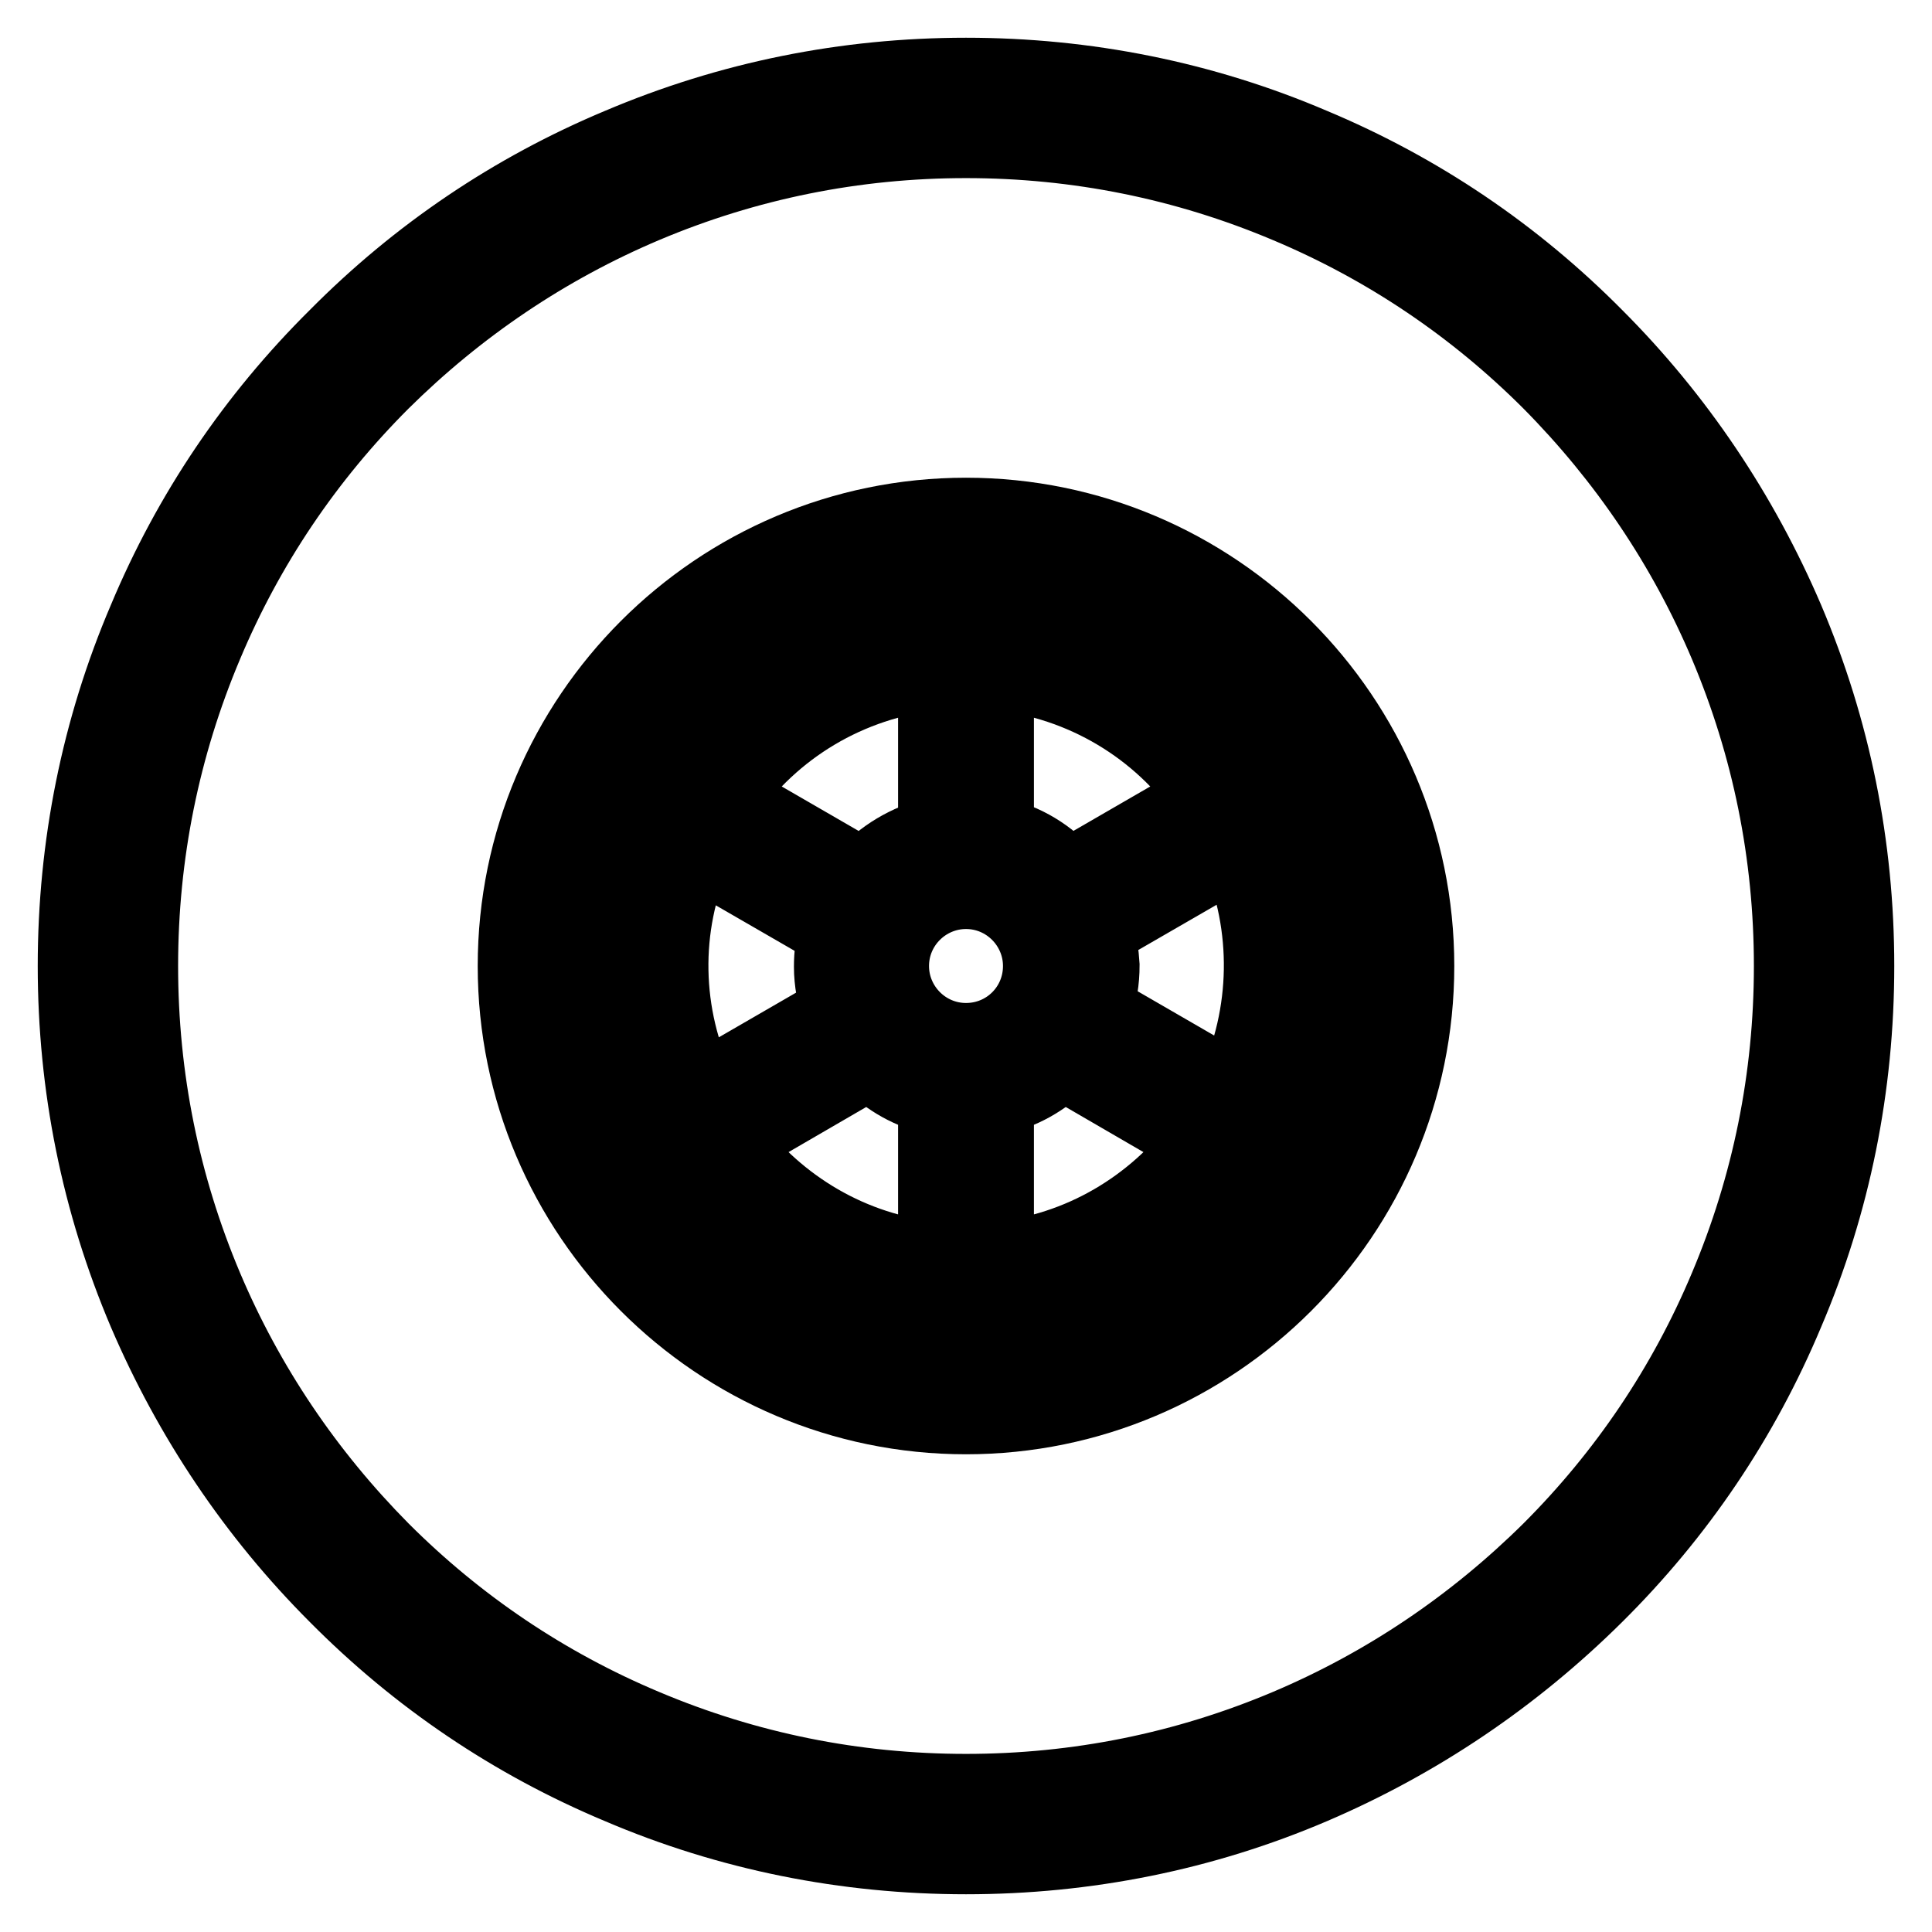 <?xml version="1.0" encoding="utf-8"?>
<!-- Svg Vector Icons : http://www.onlinewebfonts.com/icon -->
<!DOCTYPE svg PUBLIC "-//W3C//DTD SVG 1.1//EN" "http://www.w3.org/Graphics/SVG/1.1/DTD/svg11.dtd">
<svg version="1.1" xmlns="http://www.w3.org/2000/svg" xmlns:xlink="http://www.w3.org/1999/xlink" x="0px" y="0px" viewBox="0 0 256 256" enable-background="new 0 0 256 256" xml:space="preserve">
<g> <path stroke-width="10" fill-opacity="0" stroke="#000000"  d="M128,246c-15.9,0-31.4-3.1-45.9-9.3c-14.1-5.9-26.7-14.4-37.5-25.3c-10.8-10.8-19.3-23.5-25.3-37.5 c-6.2-14.6-9.3-30-9.3-45.9c0-15.9,3.1-31.4,9.3-45.9C25.2,68,33.7,55.4,44.6,44.6C55.4,33.7,68,25.2,82.1,19.3 c14.6-6.2,30-9.3,45.9-9.3c15.9,0,31.4,3.1,45.9,9.3c14.1,5.9,26.7,14.4,37.5,25.3c10.8,10.8,19.3,23.5,25.3,37.5 c6.2,14.6,9.3,30,9.3,45.9c0,15.9-3.1,31.4-9.3,45.9c-5.9,14.1-14.4,26.7-25.3,37.5s-23.5,19.3-37.5,25.3 C159.4,242.9,143.9,246,128,246z M128,18.6c-14.8,0-29.1,2.9-42.6,8.6c-13,5.5-24.7,13.4-34.8,23.4c-10,10-17.9,21.7-23.4,34.8 c-5.7,13.5-8.6,27.8-8.6,42.6c0,14.8,2.9,29.1,8.6,42.6c5.5,13,13.4,24.7,23.4,34.8c10,10,21.7,17.9,34.8,23.4 c13.5,5.7,27.8,8.6,42.6,8.6c14.8,0,29.1-2.9,42.6-8.6c13-5.5,24.7-13.4,34.8-23.4c10-10,17.9-21.7,23.4-34.8 c5.7-13.5,8.6-27.8,8.6-42.6c0-14.8-2.9-29.1-8.6-42.6c-5.5-13-13.4-24.7-23.4-34.8c-10-10-21.7-17.9-34.8-23.4 C157.1,21.5,142.8,18.6,128,18.6z"/> <path stroke-width="10" fill-opacity="0" stroke="#000000"  d="M128,68.3c-32.9,0-59.7,26.8-59.7,59.7c0,32.9,26.8,59.7,59.7,59.7c32.9,0,59.7-26.8,59.7-59.7 C187.7,95.1,160.9,68.3,128,68.3z M128,179.7c-28.5,0-51.7-23.2-51.7-51.7S99.5,76.3,128,76.3s51.7,23.2,51.7,51.7 S156.5,179.7,128,179.7z"/> <path stroke-width="10" fill-opacity="0" stroke="#000000"  d="M128,83.6c-24.5,0-44.4,19.9-44.4,44.4c0,24.5,19.9,44.4,44.4,44.4c24.5,0,44.4-19.9,44.4-44.4 C172.4,103.5,152.5,83.6,128,83.6z M145.3,123.3l18.7-10.8c4.4,10.2,4.2,21.9-0.5,32l-18.5-10.7c0.7-1.9,1-3.9,1-5.9 C145.9,126.4,145.7,124.8,145.3,123.3z M160,105.6l-18.5,10.7c-2.5-2.9-5.8-4.9-9.5-5.7V89.1C143.6,90.3,153.7,96.5,160,105.6z  M128,137.9c-5.5,0-9.9-4.5-9.9-9.9c0-5.5,4.5-9.9,9.9-9.9c5.5,0,9.9,4.5,9.9,9.9C137.9,133.5,133.5,137.9,128,137.9z M124,89.1 v21.5c-3.7,0.9-7.1,2.9-9.5,5.7L96,105.6C102.3,96.5,112.4,90.3,124,89.1z M92.1,112.6l18.7,10.8c-0.4,1.5-0.6,3.1-0.6,4.7 c0,2,0.4,4,1,5.9l-18.5,10.7C87.8,134.5,87.6,122.8,92.1,112.6L92.1,112.6z M96.7,151.4l18.6-10.8c2.4,2.4,5.4,4.1,8.7,4.8v21.5 C112.8,165.8,103.1,159.9,96.7,151.4z M132,166.9v-21.5c3.3-0.7,6.3-2.4,8.7-4.8l18.6,10.8C152.9,159.9,143.2,165.8,132,166.9z"/></g>
</svg>